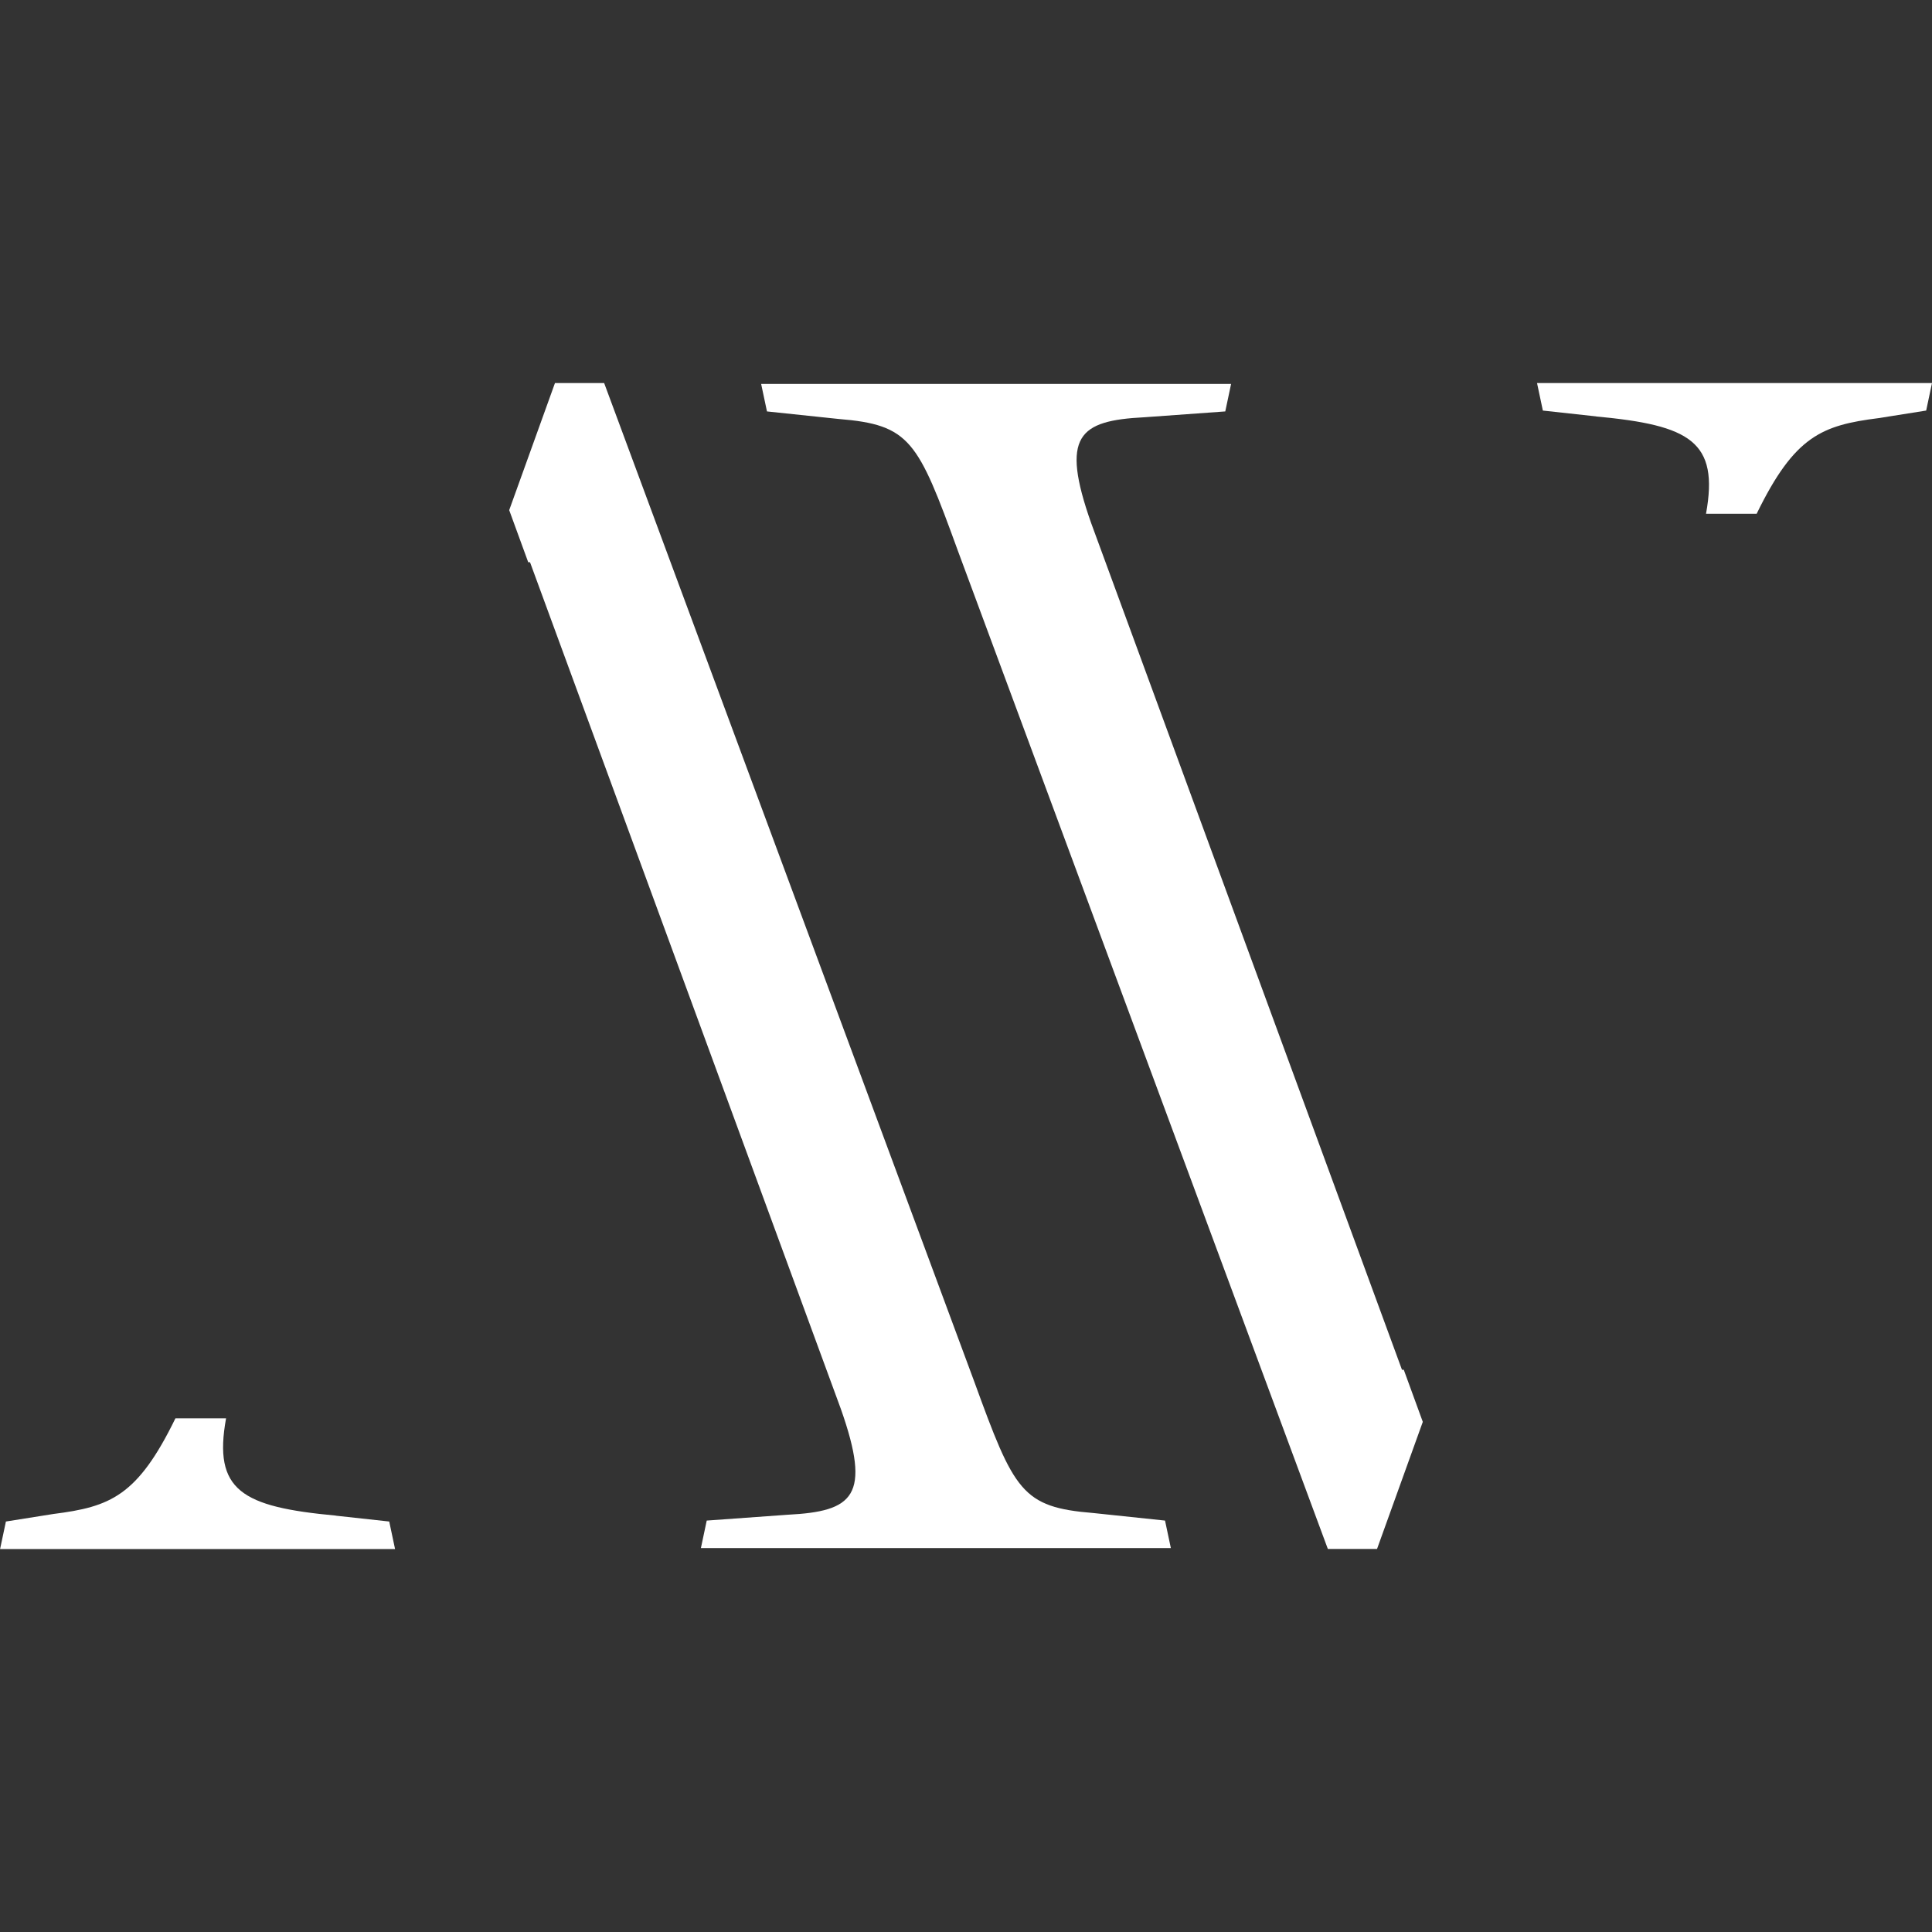 <svg xmlns="http://www.w3.org/2000/svg" id="Layer_1" viewBox="0 0 225.45 225.45"><rect x="0" y="0" width="225.45" height="225.45" fill="#333333" stroke="none"/><defs><style>.cls-1{fill:#fff;}</style></defs><path class="cls-1" d="M186.27,48.6c10.96,1.02,14.34,2.91,12.81,11.35h5.91c4.43-9.09,7.61-10.32,14.24-11.16l5.54-.88.68-3.21h-46.09l.68,3.21,6.22.68Z"></path><path class="cls-1" d="M163.8,159.84h-.2l-36.27-98.8c-3.6-10.21-1.46-11.96,6.22-12.35l9.43-.68.68-3.21h-54.84l.68,3.21,8.36.88c8.36.68,9.24,2.53,13.91,15.36l43.18,116.5h5.74l5.34-14.83-2.22-6.08Z"></path><path class="cls-1" d="M39.19,176.86c-10.96-1.02-14.34-2.91-12.81-11.35h-5.91c-4.43,9.09-7.61,10.32-14.24,11.16l-5.54.88-.68,3.21h46.09l-.68-3.21-6.22-.68Z"></path><path class="cls-1" d="M61.65,65.61h.2l36.27,98.8c3.6,10.21,1.46,11.96-6.22,12.35l-9.43.68-.68,3.21h54.84l-.68-3.21-8.36-.88c-8.36-.68-9.24-2.53-13.91-15.36l-43.18-116.5h-5.74l-5.34,14.83,2.22,6.08Z"></path></svg>